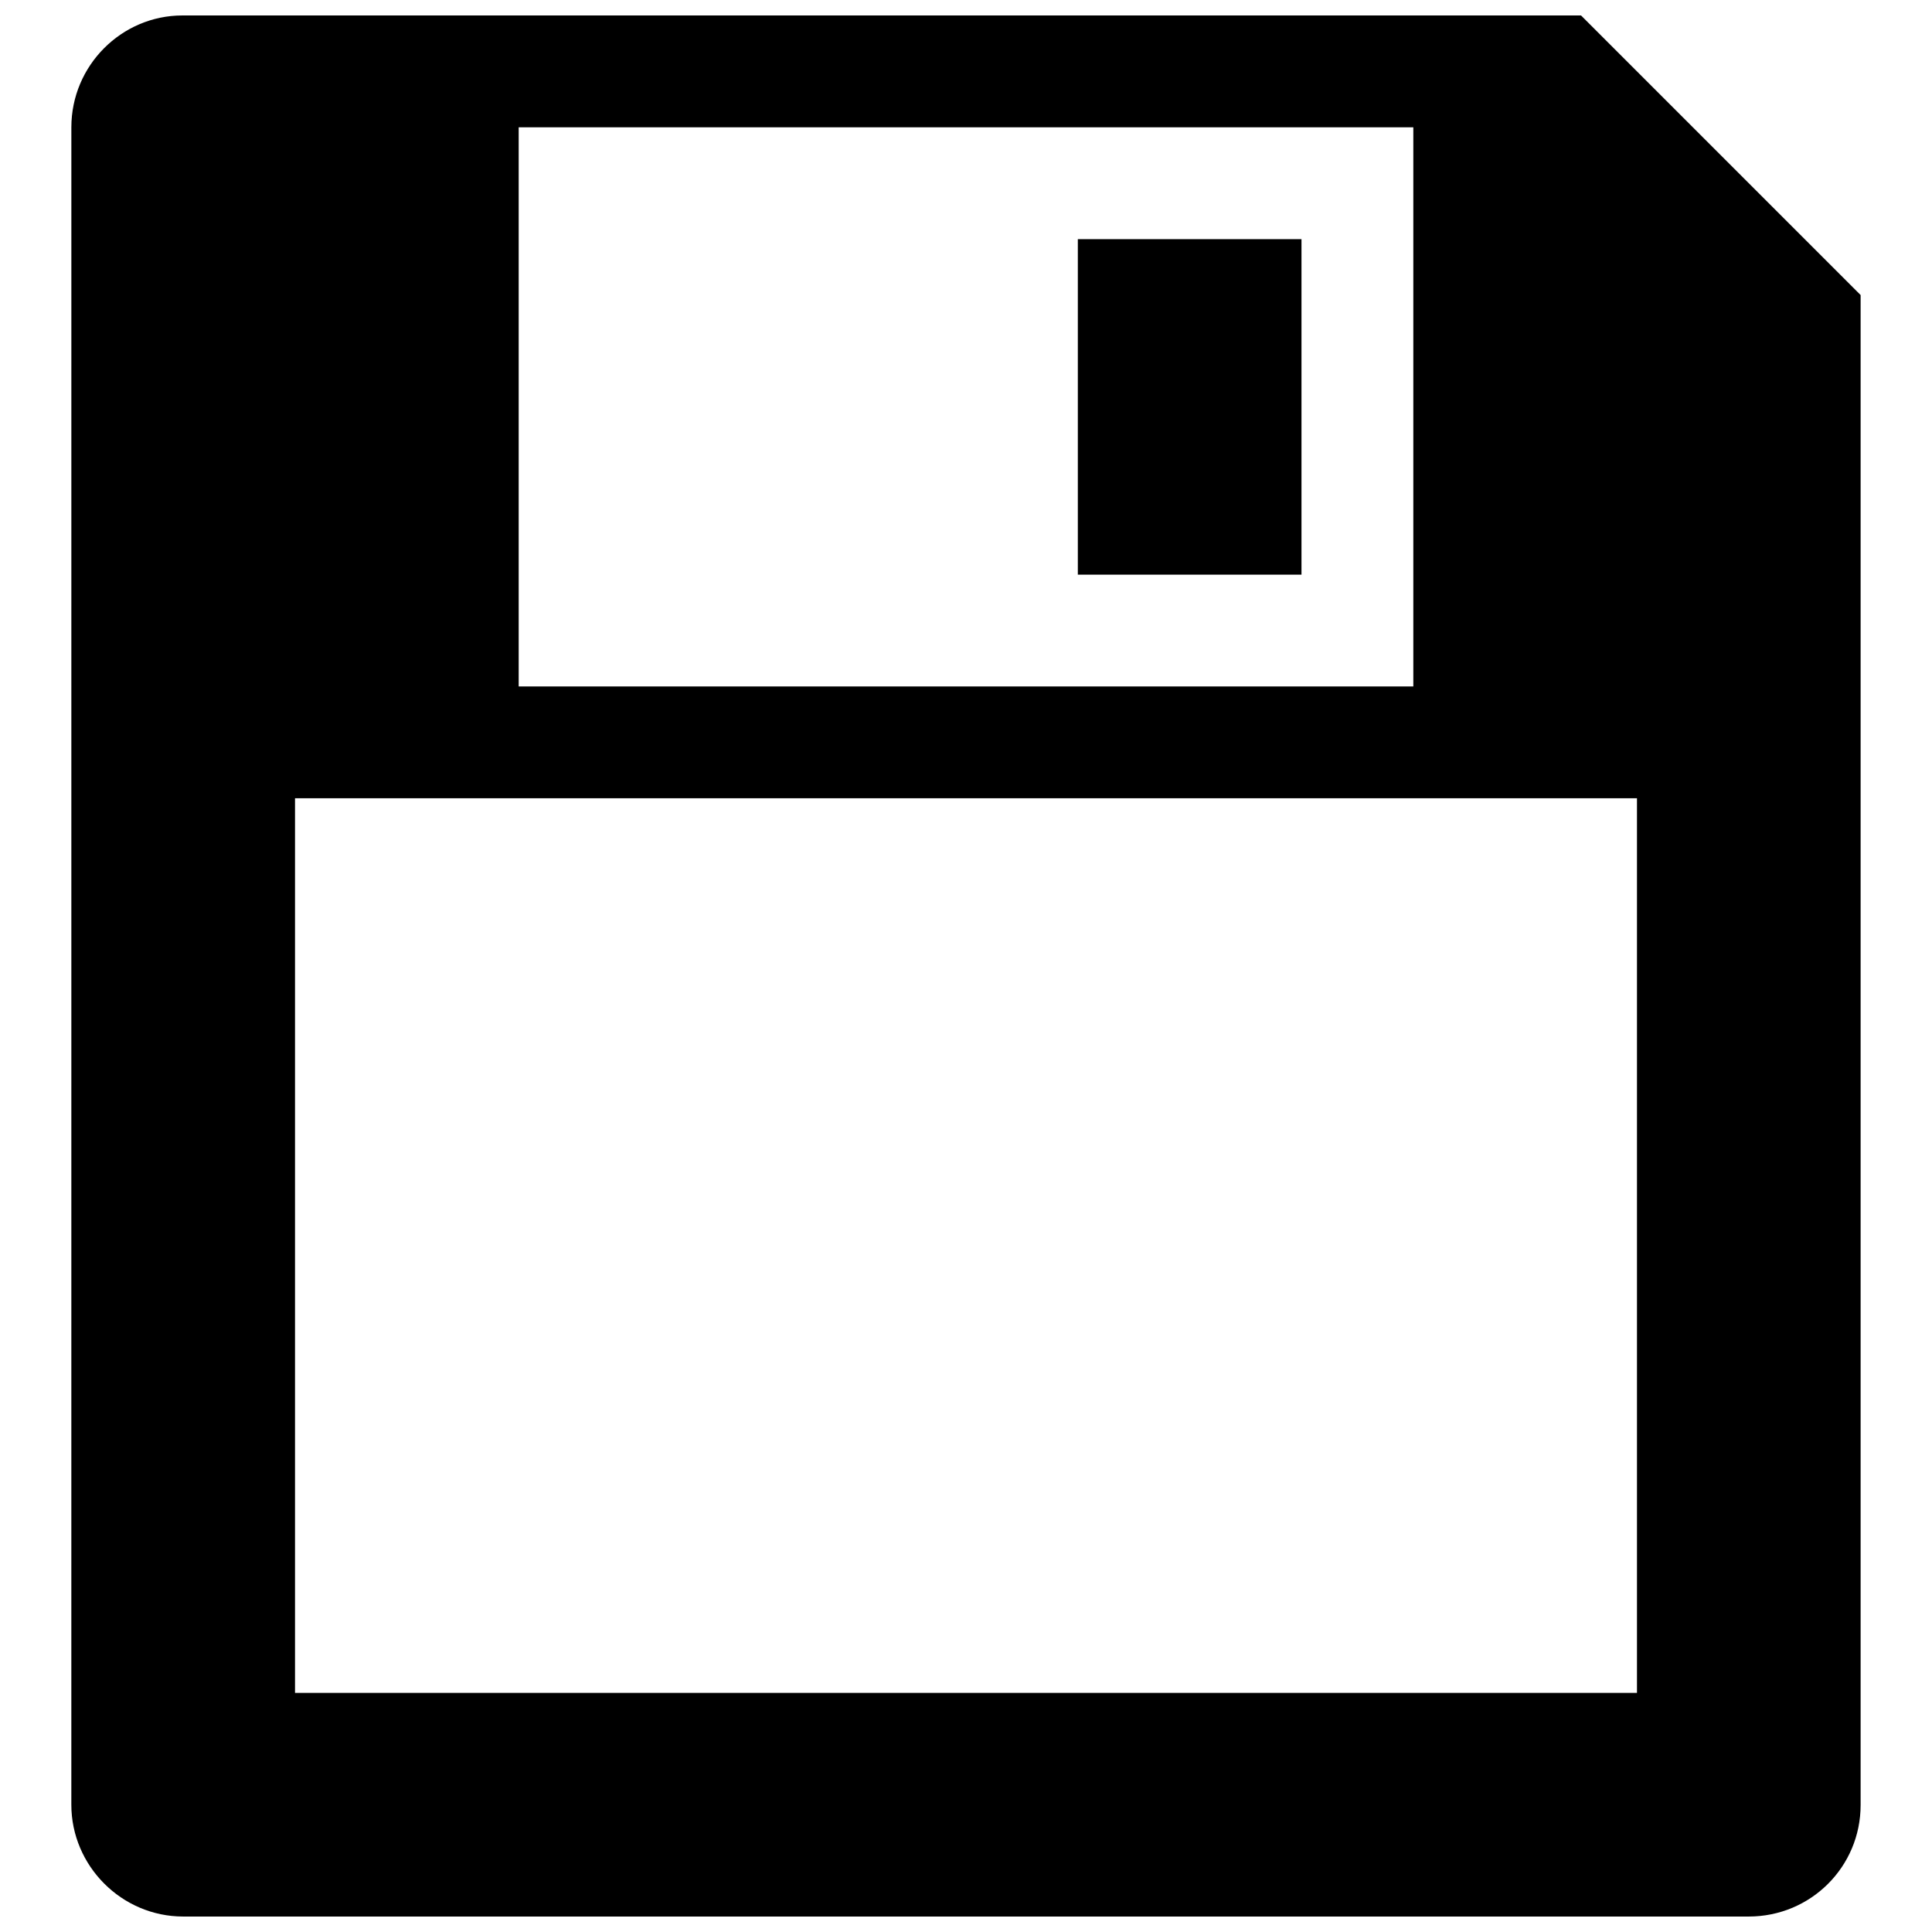 <?xml version="1.0" encoding="UTF-8"?>
<!-- Uploaded to: SVG Repo, www.svgrepo.com, Generator: SVG Repo Mixer Tools -->
<svg width="800px" height="800px" version="1.1" viewBox="144 144 512 512" xmlns="http://www.w3.org/2000/svg">
 <defs>
  <clipPath id="a">
   <path d="m162 148.09h476v503.81h-476z"/>
  </clipPath>
 </defs>
 <g clip-path="url(#a)">
  <path d="m162.91 177.73c0-16.363 13.312-29.633 29.422-29.633h370.66l74.09 74.09v400.18c0 16.312-13.176 29.535-29.664 29.535h-414.85c-16.383 0-29.664-13.477-29.664-29.633zm59.273 177.82h355.63v237.09h-355.63zm59.273-177.81h237.09v148.18h-237.09zm148.18 29.637h59.273v88.906h-59.273z" fill-rule="evenodd"/>
 </g>
</svg>